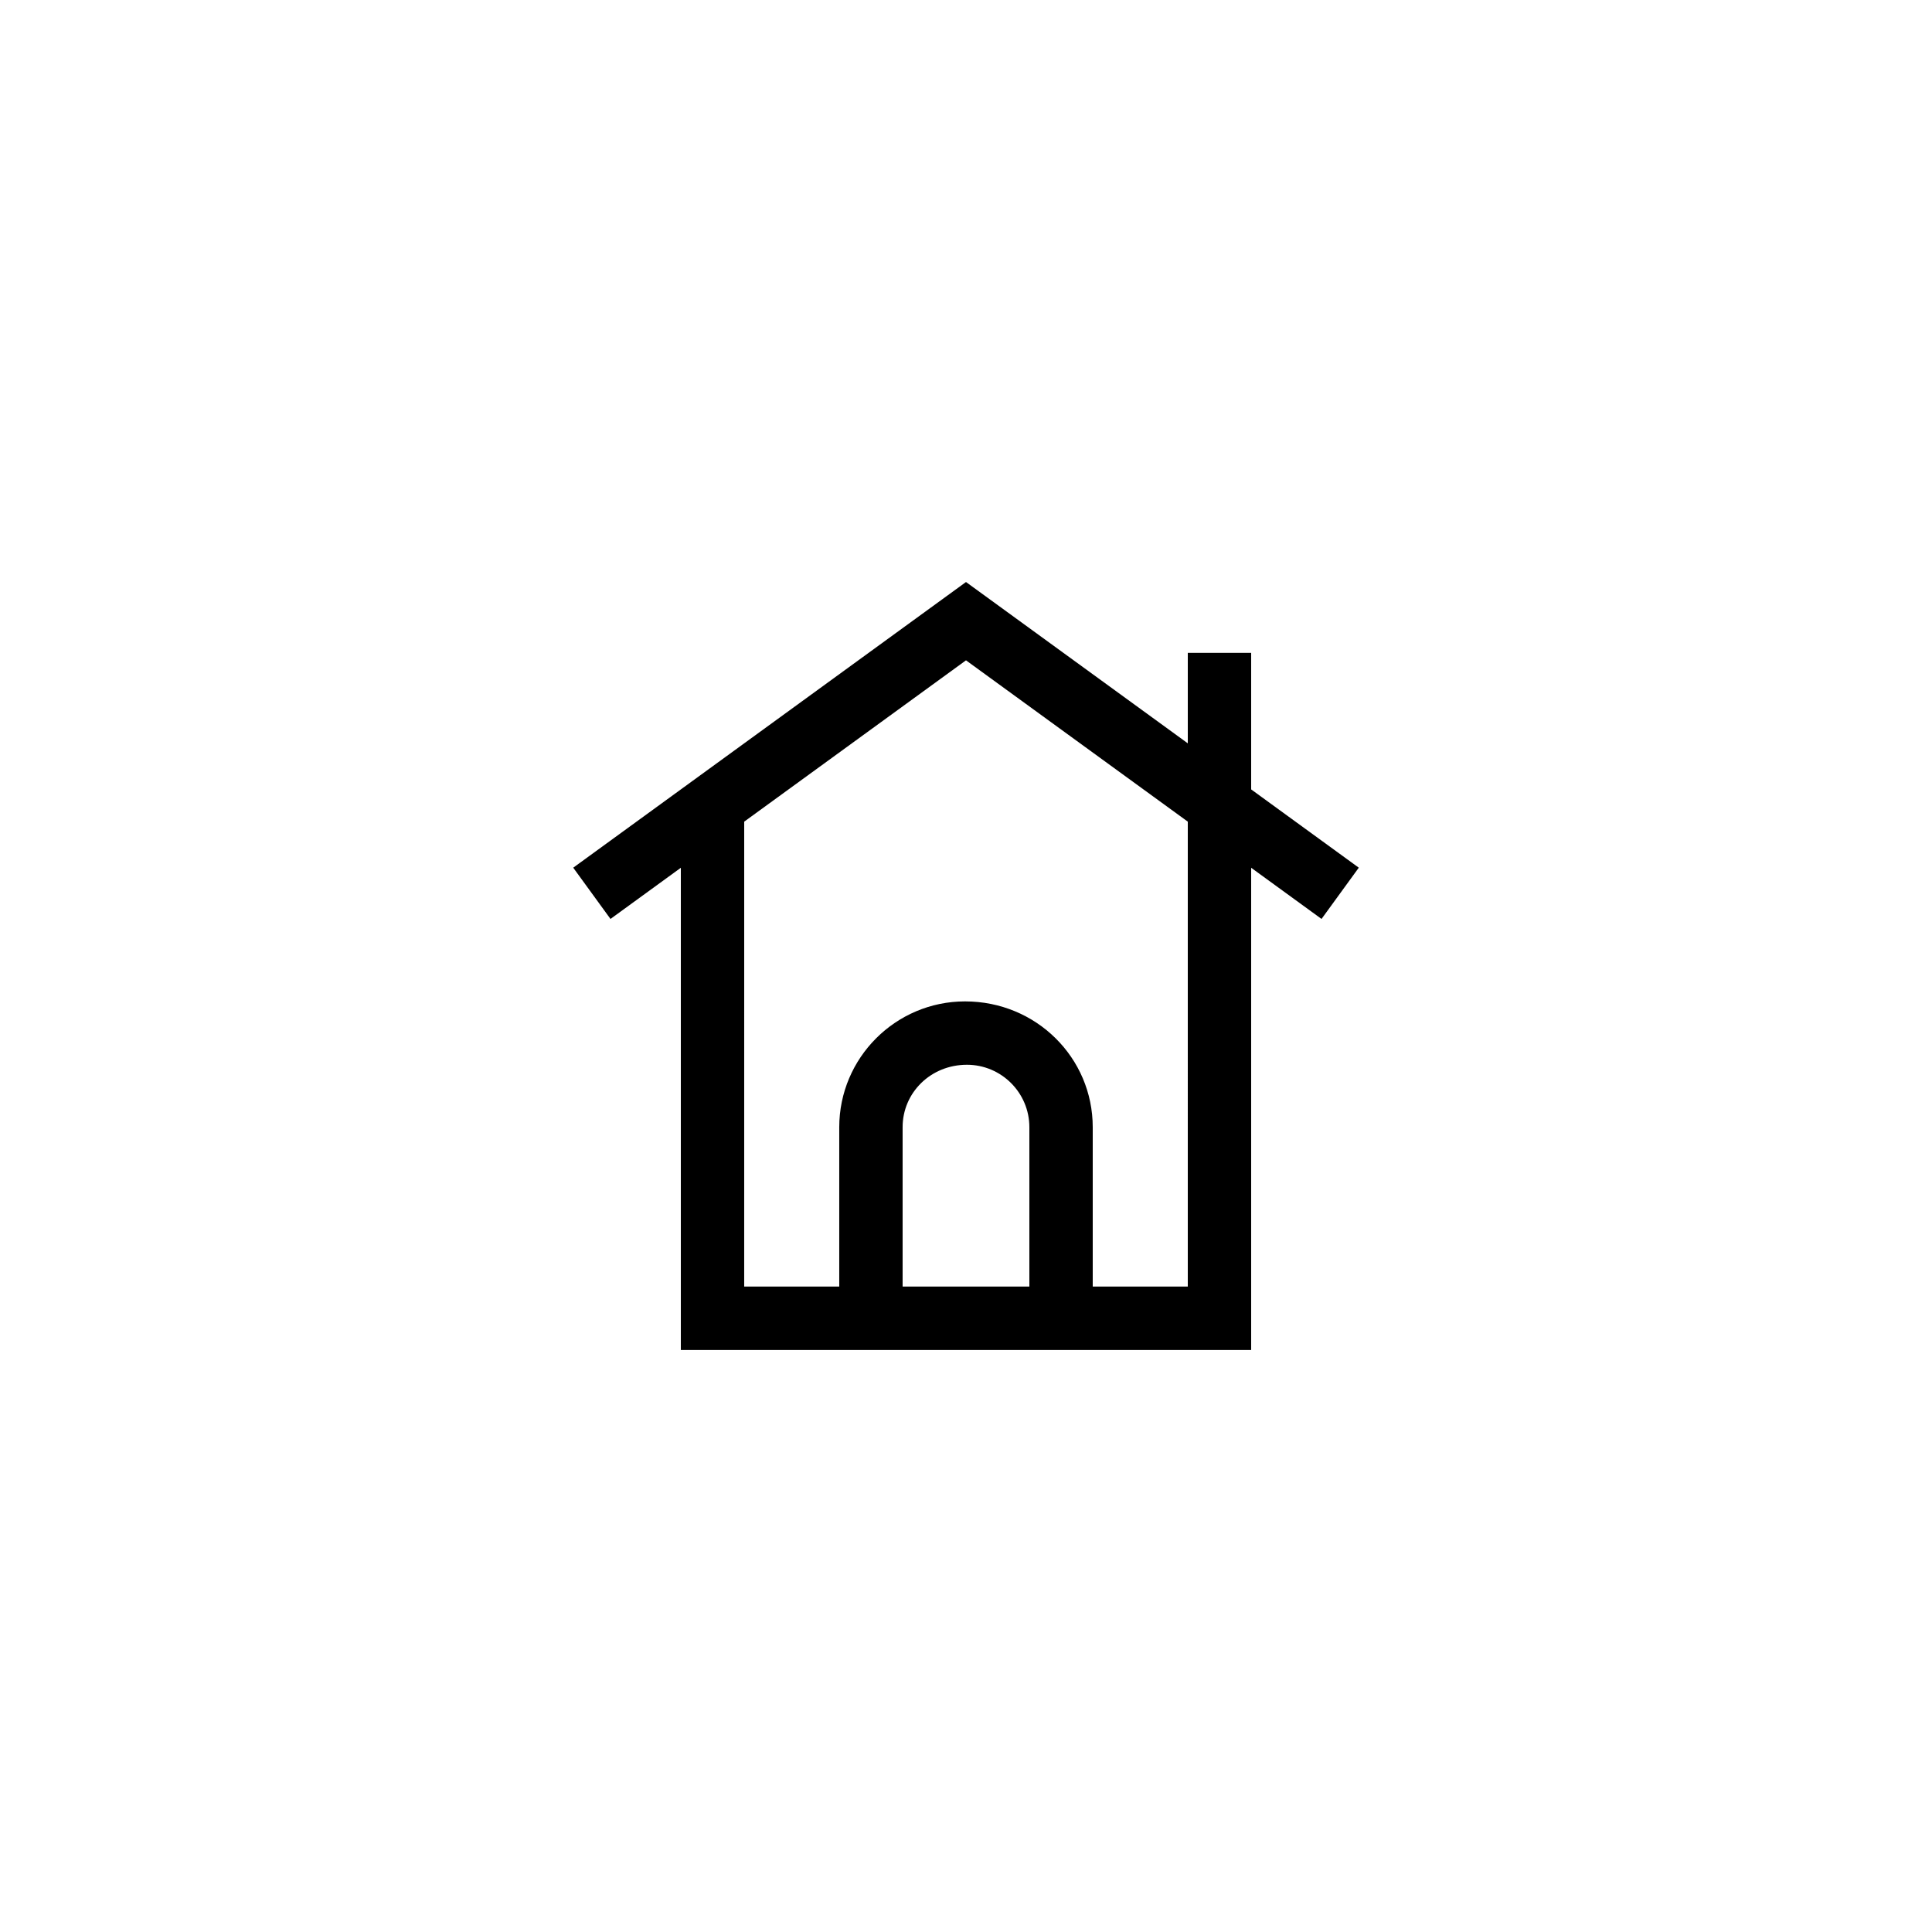 <?xml version="1.0" encoding="UTF-8"?>
<!-- Uploaded to: ICON Repo, www.iconrepo.com, Generator: ICON Repo Mixer Tools -->
<svg fill="#000000" width="800px" height="800px" version="1.1" viewBox="144 144 512 512" xmlns="http://www.w3.org/2000/svg">
 <path d="m475.57 317.02h-16.793v23.969l-58.777-42.746-104.09 75.703 9.875 13.582 18.645-13.562v127.79h151.14v-127.79l18.648 13.562 9.875-13.582-28.523-20.746zm-92.367 167.93v-42.234c0-9.121 7.422-16.543 17.043-16.543 9.125 0 16.547 7.422 16.547 16.547v42.234zm75.574 0h-25.191v-42.234c0-18.379-14.957-33.336-33.836-33.336-18.383 0-33.34 14.957-33.34 33.34v42.234h-25.191l0.004-123.21 58.777-42.75 58.777 42.75z"/>
</svg>